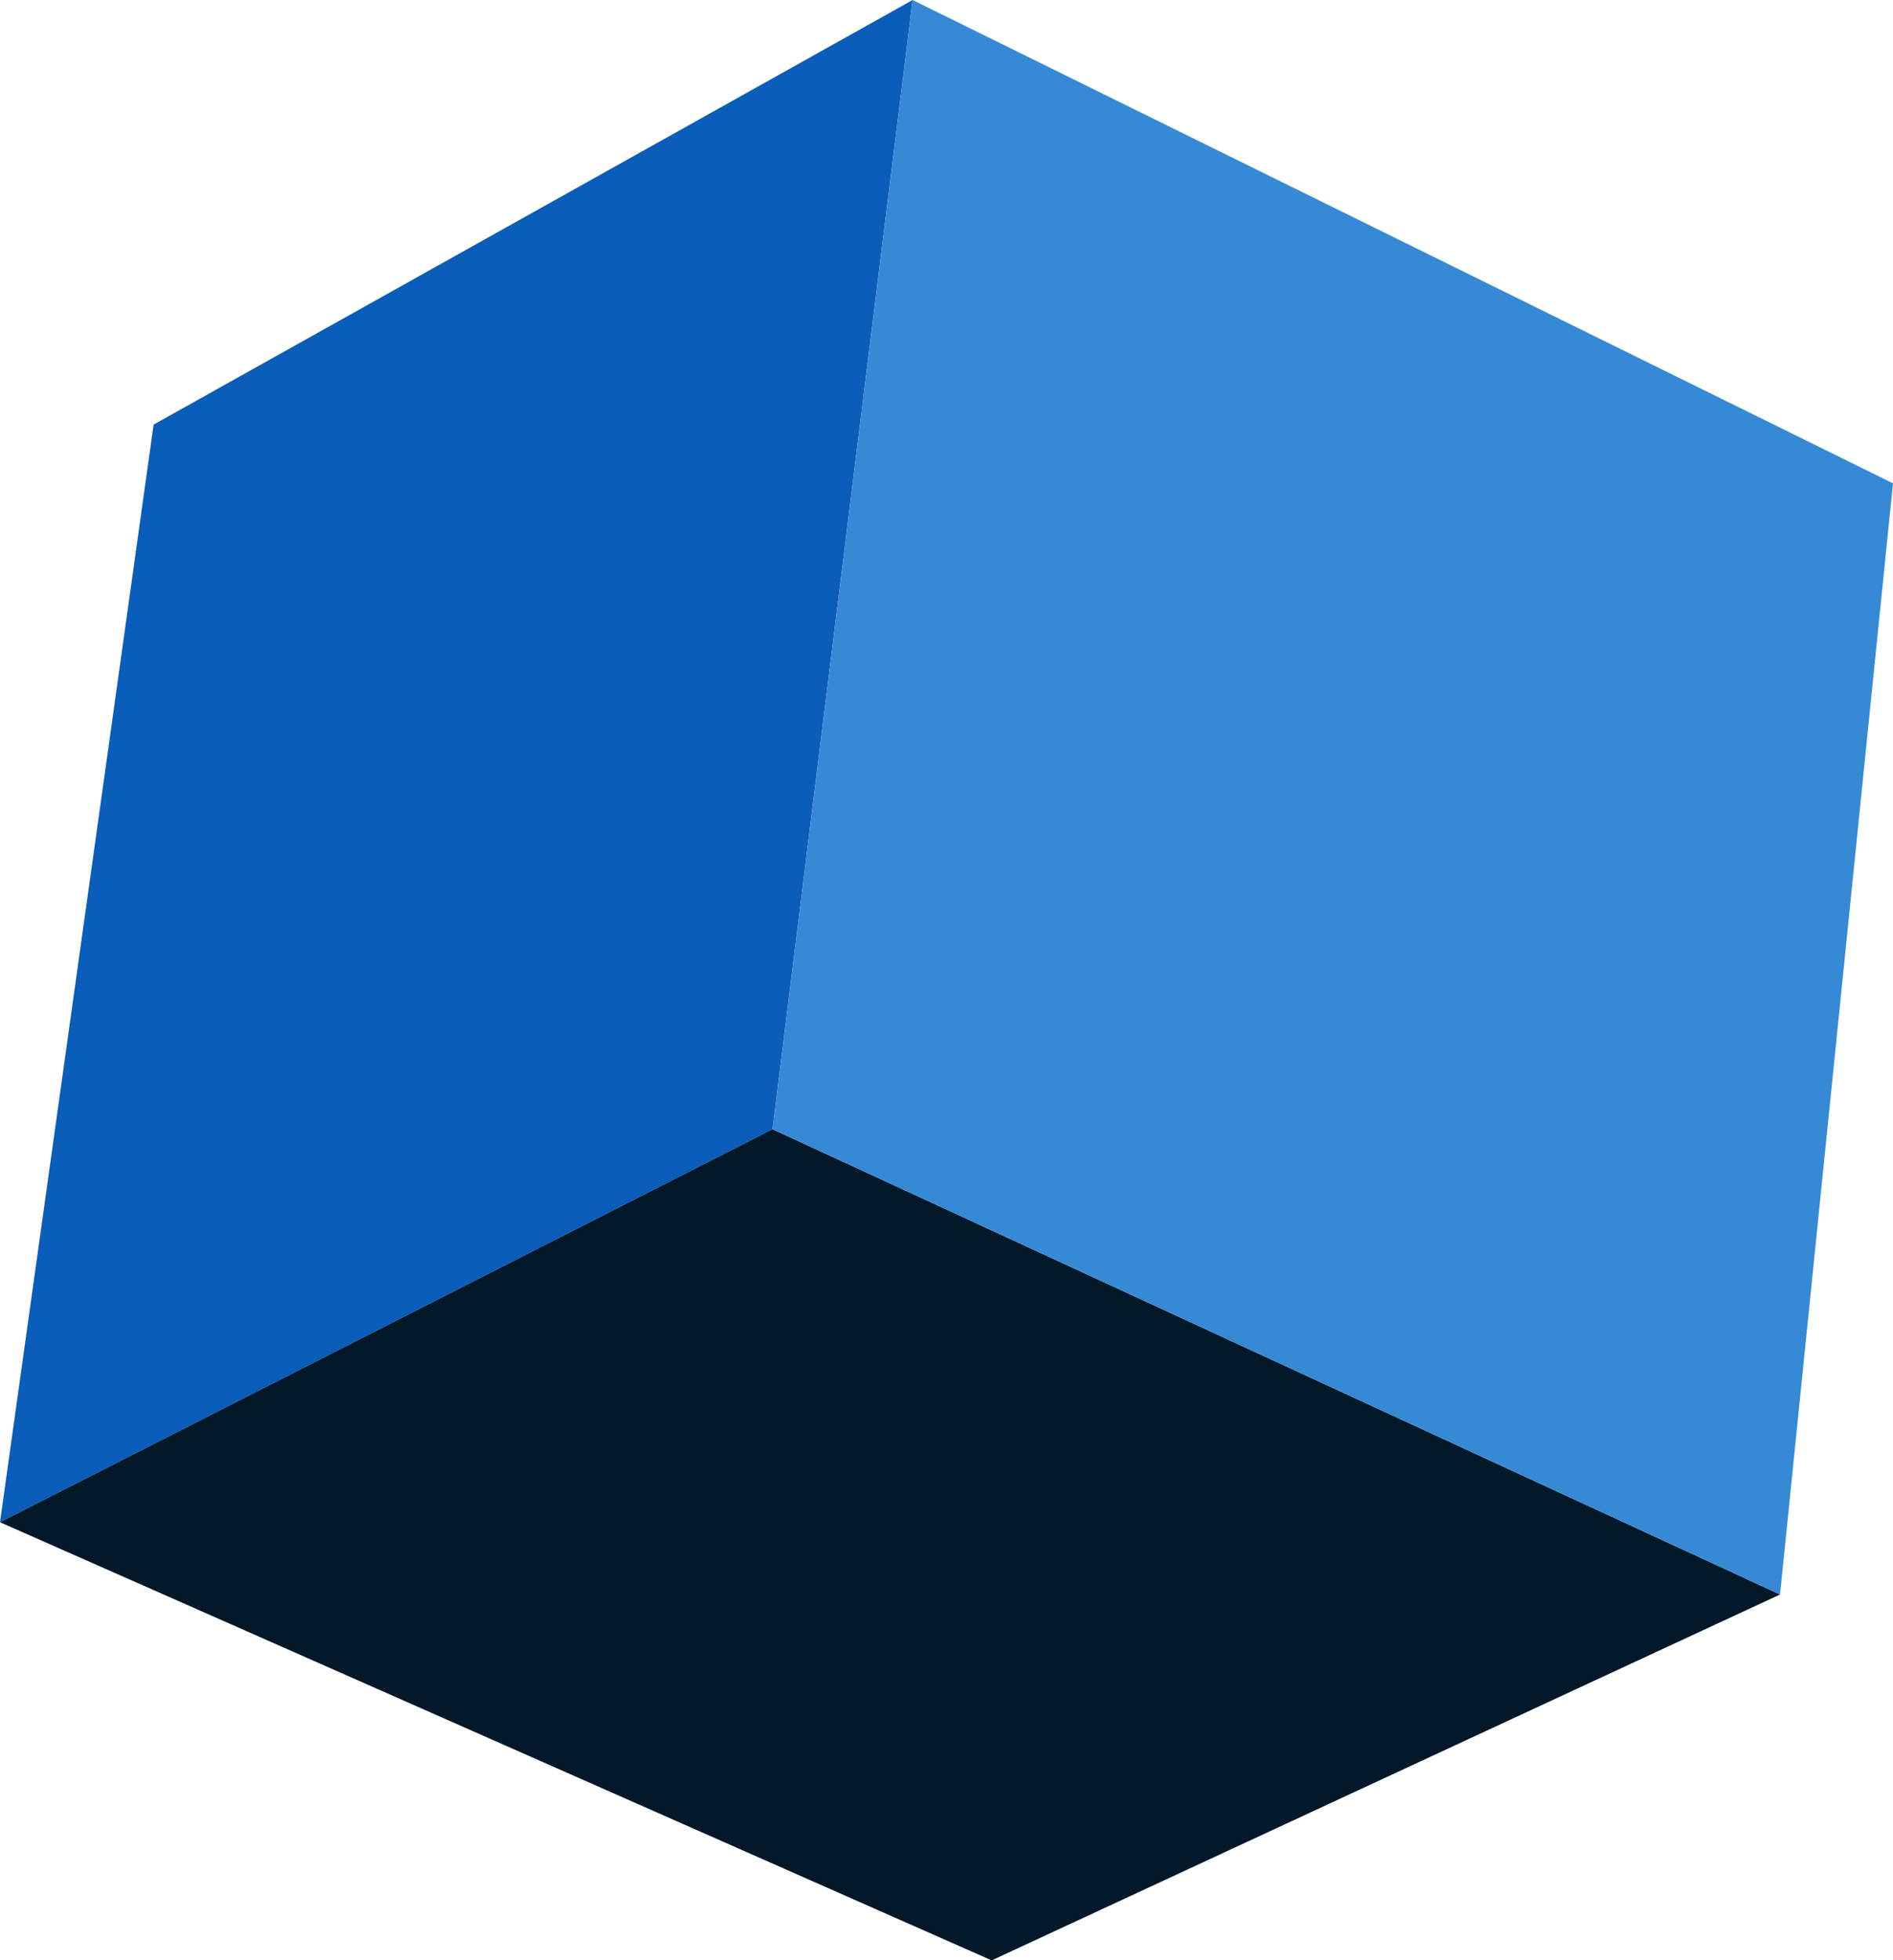 <?xml version="1.0" encoding="UTF-8" standalone="no"?>
<svg xmlns:xlink="http://www.w3.org/1999/xlink" height="43.4px" width="41.9px" xmlns="http://www.w3.org/2000/svg">
  <g transform="matrix(1.0, 0.0, 0.0, 1.0, 20.95, 21.7)">
    <path d="M-20.95 12.0 L-17.55 -12.3 -0.75 -21.7 -3.85 3.3 -20.95 12.0" fill="#0a5db8" fill-rule="evenodd" stroke="none"/>
    <path d="M-20.95 12.0 L-3.85 3.3 18.45 13.6 1.0 21.7 -20.95 12.0" fill="#031829" fill-rule="evenodd" stroke="none"/>
    <path d="M-3.85 3.3 L-0.75 -21.7 20.95 -11.0 18.45 13.6 -3.85 3.3" fill="#368ad5" fill-rule="evenodd" stroke="none"/>
  </g>
</svg>
